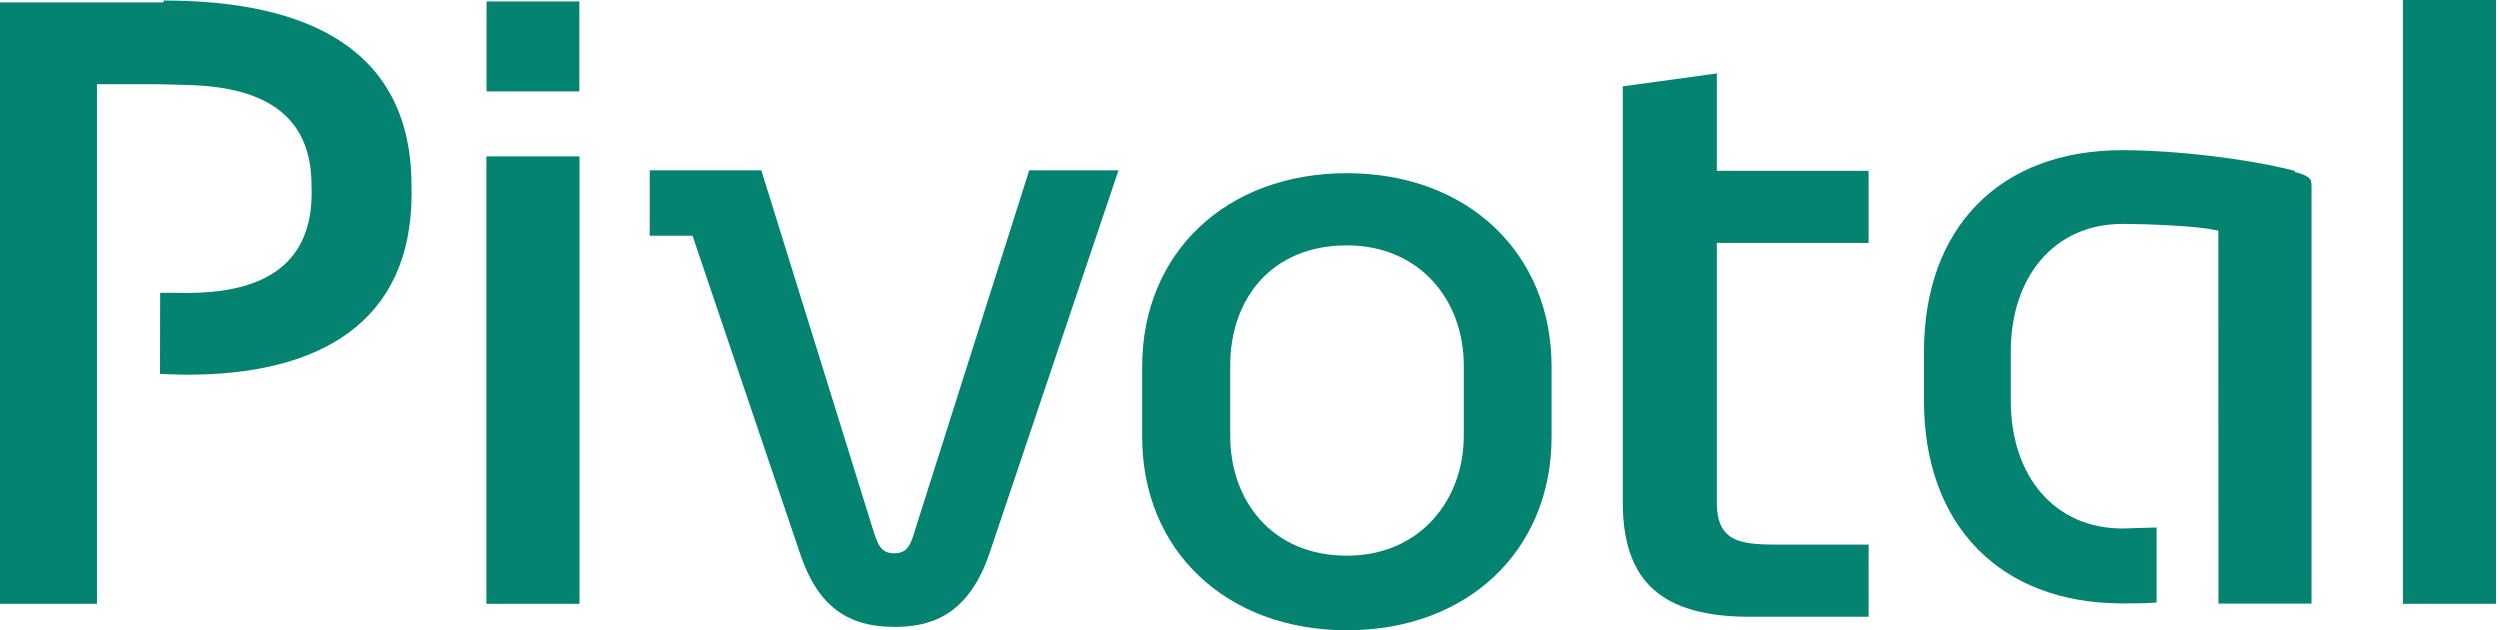 <svg width="119" height="30" viewBox="0 0 119 30" fill="none" xmlns="http://www.w3.org/2000/svg">
<path d="M27.584 28.741H23.153V7.443H27.584V28.741ZM27.578 4.351H23.159V0.069H27.578V4.351Z" fill="#048371"/>
<path d="M53.233 8.13L47.061 26.451C45.999 29.451 44.107 29.84 42.572 29.84C40.294 29.84 38.931 28.795 38.118 26.451L32.965 11.222H30.927V8.107H36.24L41.542 25.169C41.773 25.897 41.916 26.337 42.56 26.337C43.227 26.337 43.36 25.893 43.575 25.169L48.991 8.107H53.228" fill="#048371"/>
<path d="M64.111 26.451C67.546 26.451 69.676 23.851 69.676 20.737V17.393C69.676 14.279 67.569 11.68 64.111 11.68C60.481 11.68 58.558 14.279 58.558 17.393V20.737C58.558 23.851 60.561 26.451 64.111 26.451ZM64.111 8.244C69.848 8.244 73.855 12.034 73.855 17.451V20.794C73.855 26.21 69.859 30 64.111 30C58.374 30 54.367 26.21 54.367 20.794V17.451C54.367 12.023 58.374 8.244 64.111 8.244Z" fill="#048371"/>
<path d="M109.226 8.13C107.016 7.562 103.569 7.149 101.016 7.149C95.199 7.149 91.581 10.825 91.581 16.745V19.081C91.581 24.989 95.199 28.722 101.016 28.722C101.15 28.722 102.184 28.727 102.653 28.68V25.108C102.475 25.108 101.142 25.155 101.016 25.155C97.844 25.155 95.714 22.716 95.714 19.075V16.739C95.714 13.109 97.844 10.659 101.016 10.659C102.447 10.659 104.611 10.774 105.356 10.932L105.593 10.983L105.598 28.732H110.029V8.922C110.029 8.543 110.029 8.398 109.225 8.186" fill="#048371"/>
<path d="M114.378 28.741H118.81V0H114.378V28.741Z" fill="#048371"/>
<path d="M7.775 0.114H0V28.74H4.615V4.007H7.317C7.89 4.012 8.379 4.036 8.874 4.045C12.87 4.122 14.828 5.705 14.828 8.82C14.828 8.944 14.836 9.027 14.836 9.156C14.836 12.03 13.256 13.943 8.905 13.943C8.488 13.943 8.06 13.933 7.623 13.937C7.624 15.036 7.618 17.074 7.616 17.796C8.066 17.817 8.486 17.836 8.921 17.836C15.173 17.836 19.593 15.374 19.593 9.202C19.593 9.081 19.587 8.955 19.587 8.83C19.587 2.429 14.777 0.025 7.793 0.025" fill="#048371"/>
<path d="M81.722 3.549V8.129H88.947V11.564H81.722V23.931C81.722 25.878 82.958 25.923 84.768 25.923H88.947V29.358H83.29C79.111 29.358 77.245 27.687 77.245 23.919V4.11L81.733 3.494" fill="#048371"/>
</svg>
